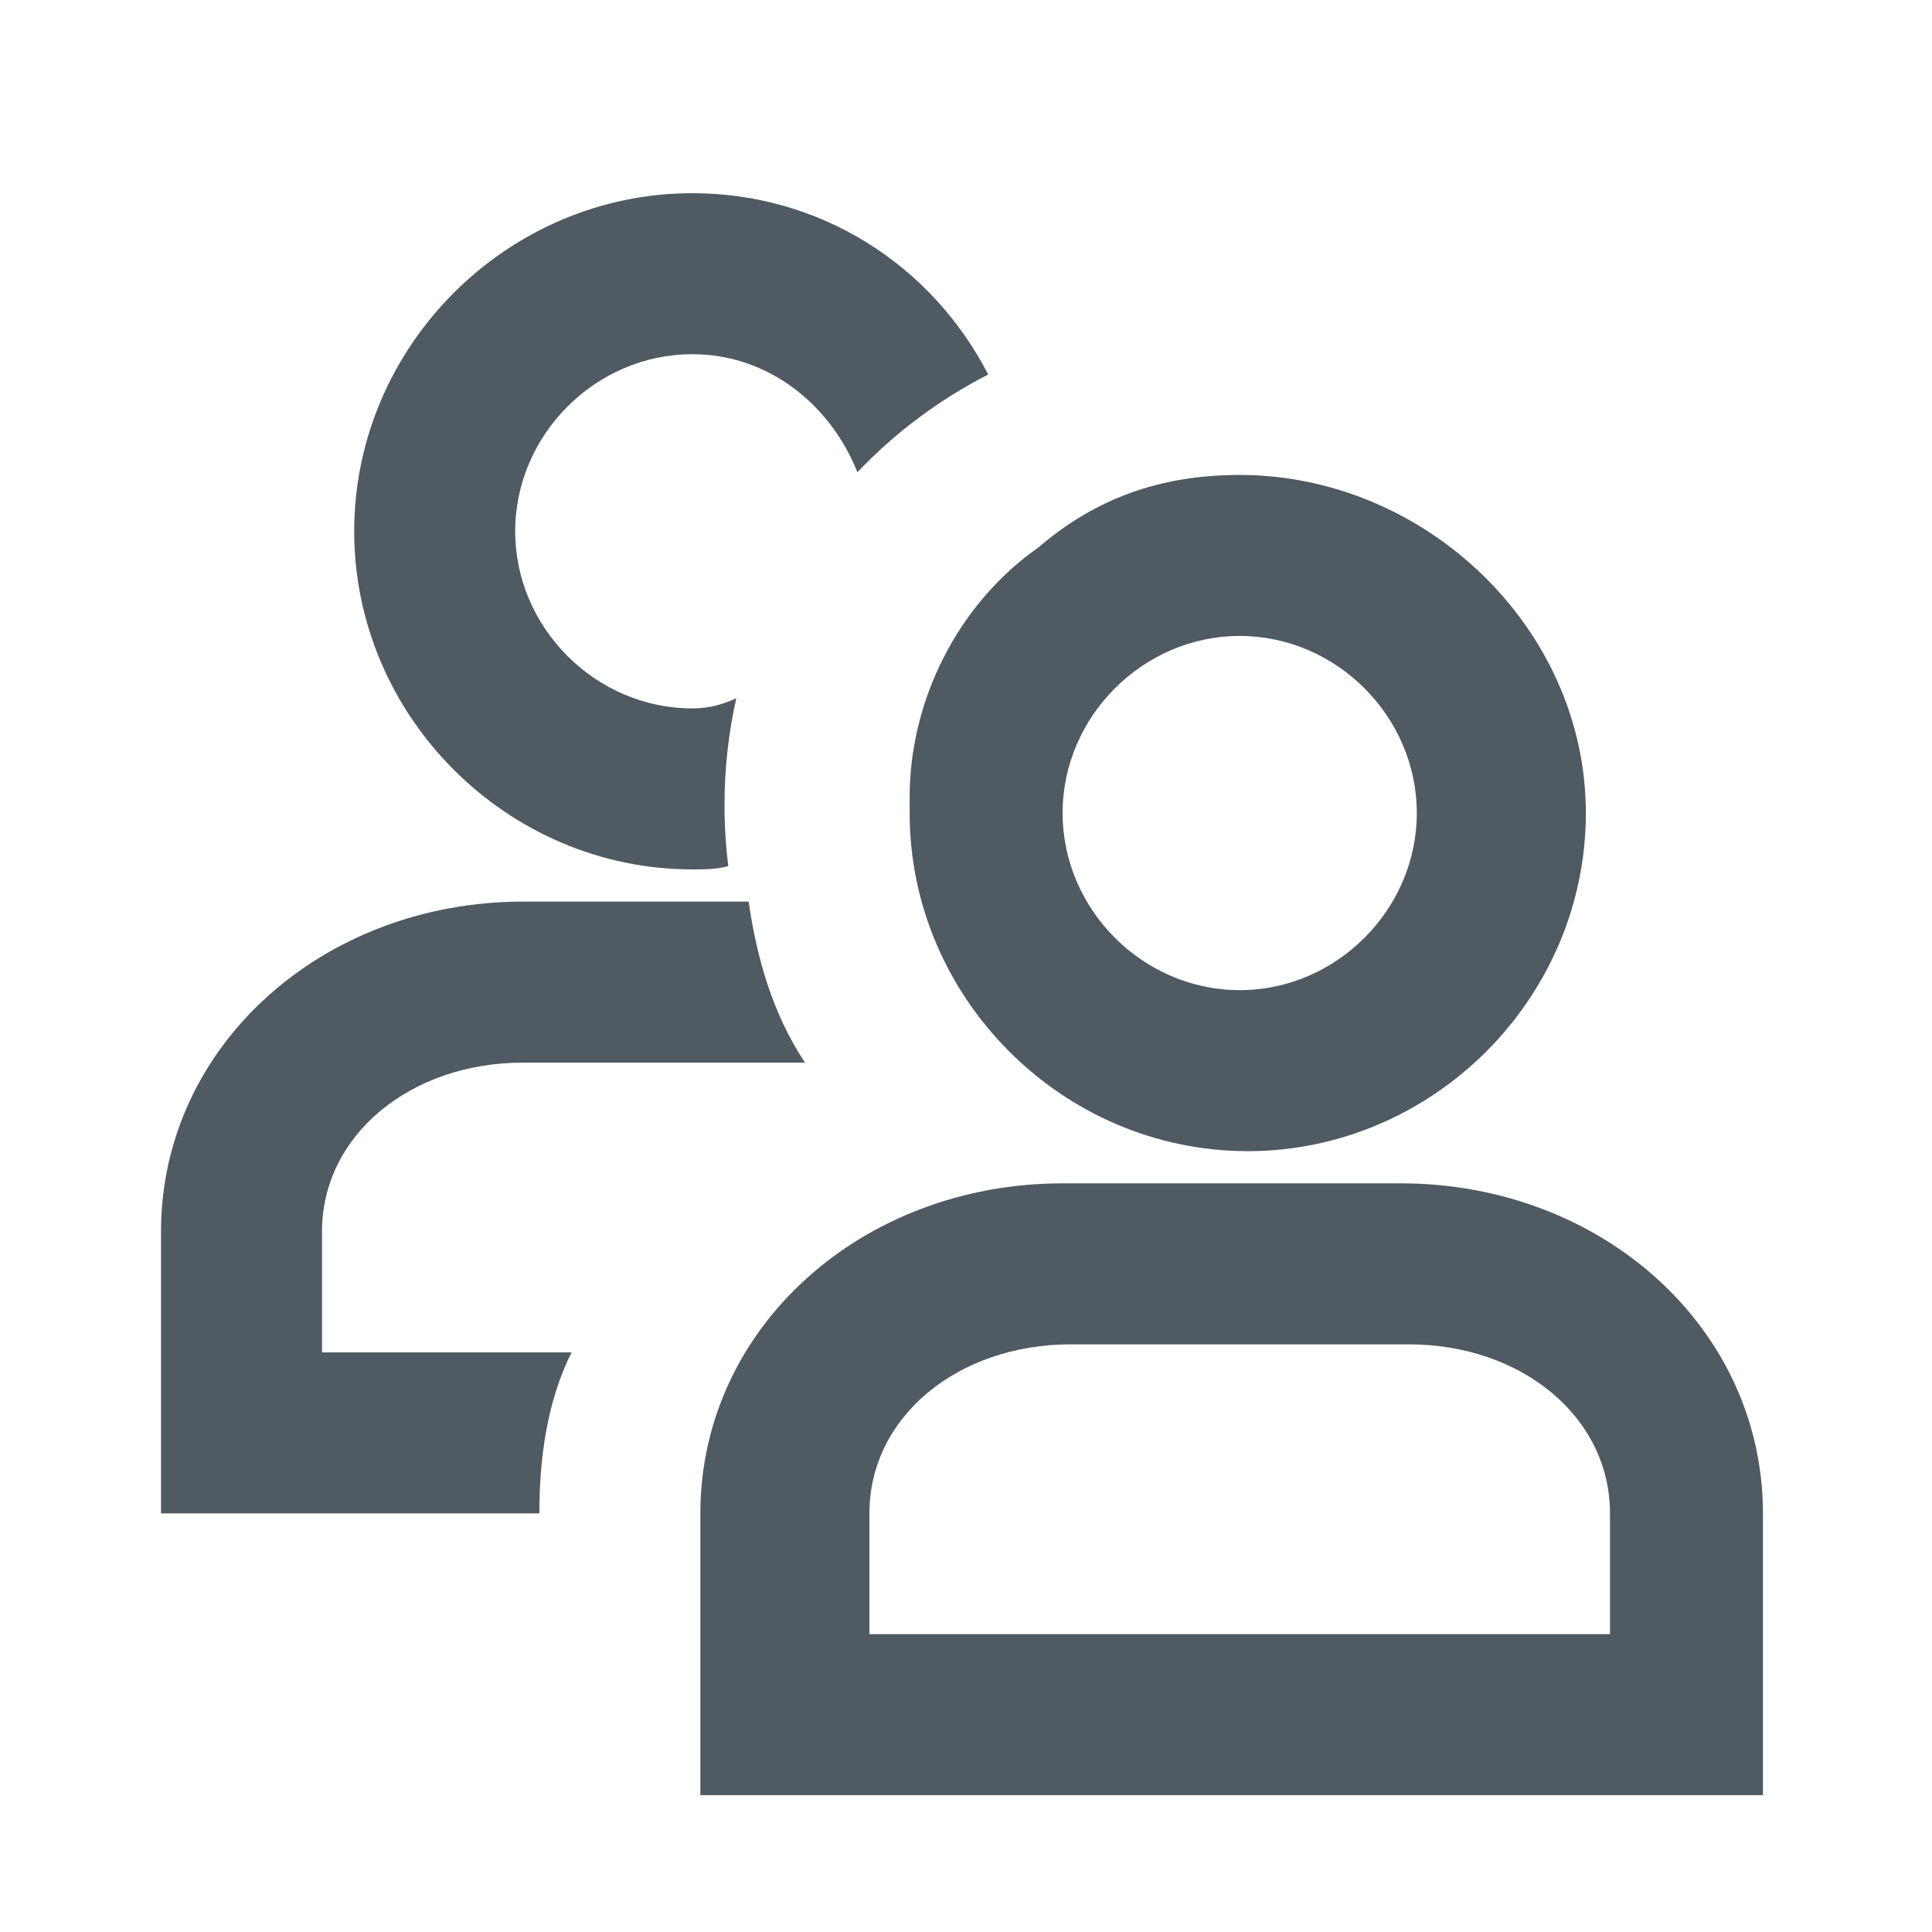 <svg width="42" height="42" viewBox="0 0 42 42" fill="none" xmlns="http://www.w3.org/2000/svg">
<g opacity="0.8">
<path d="M26.95 10.325C25.2 10.325 23.8 10.85 22.575 11.9C20.825 13.125 19.775 15.225 19.775 17.325C19.775 17.5 19.775 17.5 19.775 17.675C19.775 21.7 23.1 25.025 27.125 25.025C31.15 25.025 34.475 21.7 34.475 17.675C34.475 13.65 30.975 10.325 26.95 10.325ZM26.95 21.525C24.85 21.525 23.1 19.775 23.1 17.675C23.1 15.575 24.85 13.825 26.95 13.825C29.05 13.825 30.8 15.575 30.8 17.675C30.8 19.775 29.05 21.525 26.95 21.525Z" fill="#23313B"/>
<path d="M38.5 39.025H15.225V32.9C15.225 28.875 18.725 25.725 23.1 25.725H30.45C34.825 25.725 38.325 28.875 38.325 32.9V39.025H38.5ZM18.725 35.525H35V32.9C35 30.8 33.075 29.225 30.625 29.225H23.275C20.825 29.225 18.9 30.8 18.9 32.9V35.525H18.725Z" fill="#23313B"/>
<path d="M11.375 19.6C7 19.6 3.5 22.75 3.5 26.775V32.9H11.725C11.725 31.675 11.9 30.45 12.425 29.4H7V26.775C7 24.675 8.925 23.1 11.375 23.1H17.5C16.8 22.05 16.45 20.825 16.275 19.6H11.375V19.6Z" fill="#23313B"/>
<path fill-rule="evenodd" clip-rule="evenodd" d="M15.833 18.828C15.572 18.9 15.311 18.9 15.05 18.9C11.025 18.9 7.7 15.575 7.7 11.55C7.7 7.525 11.025 4.2 15.05 4.2C17.818 4.2 20.244 5.74 21.483 8.142C20.417 8.686 19.456 9.407 18.639 10.266C18.058 8.805 16.712 7.7 15.05 7.7C12.95 7.7 11.2 9.45 11.2 11.55C11.2 13.65 12.95 15.4 15.05 15.4C15.442 15.4 15.737 15.302 16.007 15.18C15.838 15.926 15.75 16.703 15.75 17.5C15.75 17.95 15.778 18.393 15.833 18.828Z" fill="#23313B"/>
</g>
</svg>

